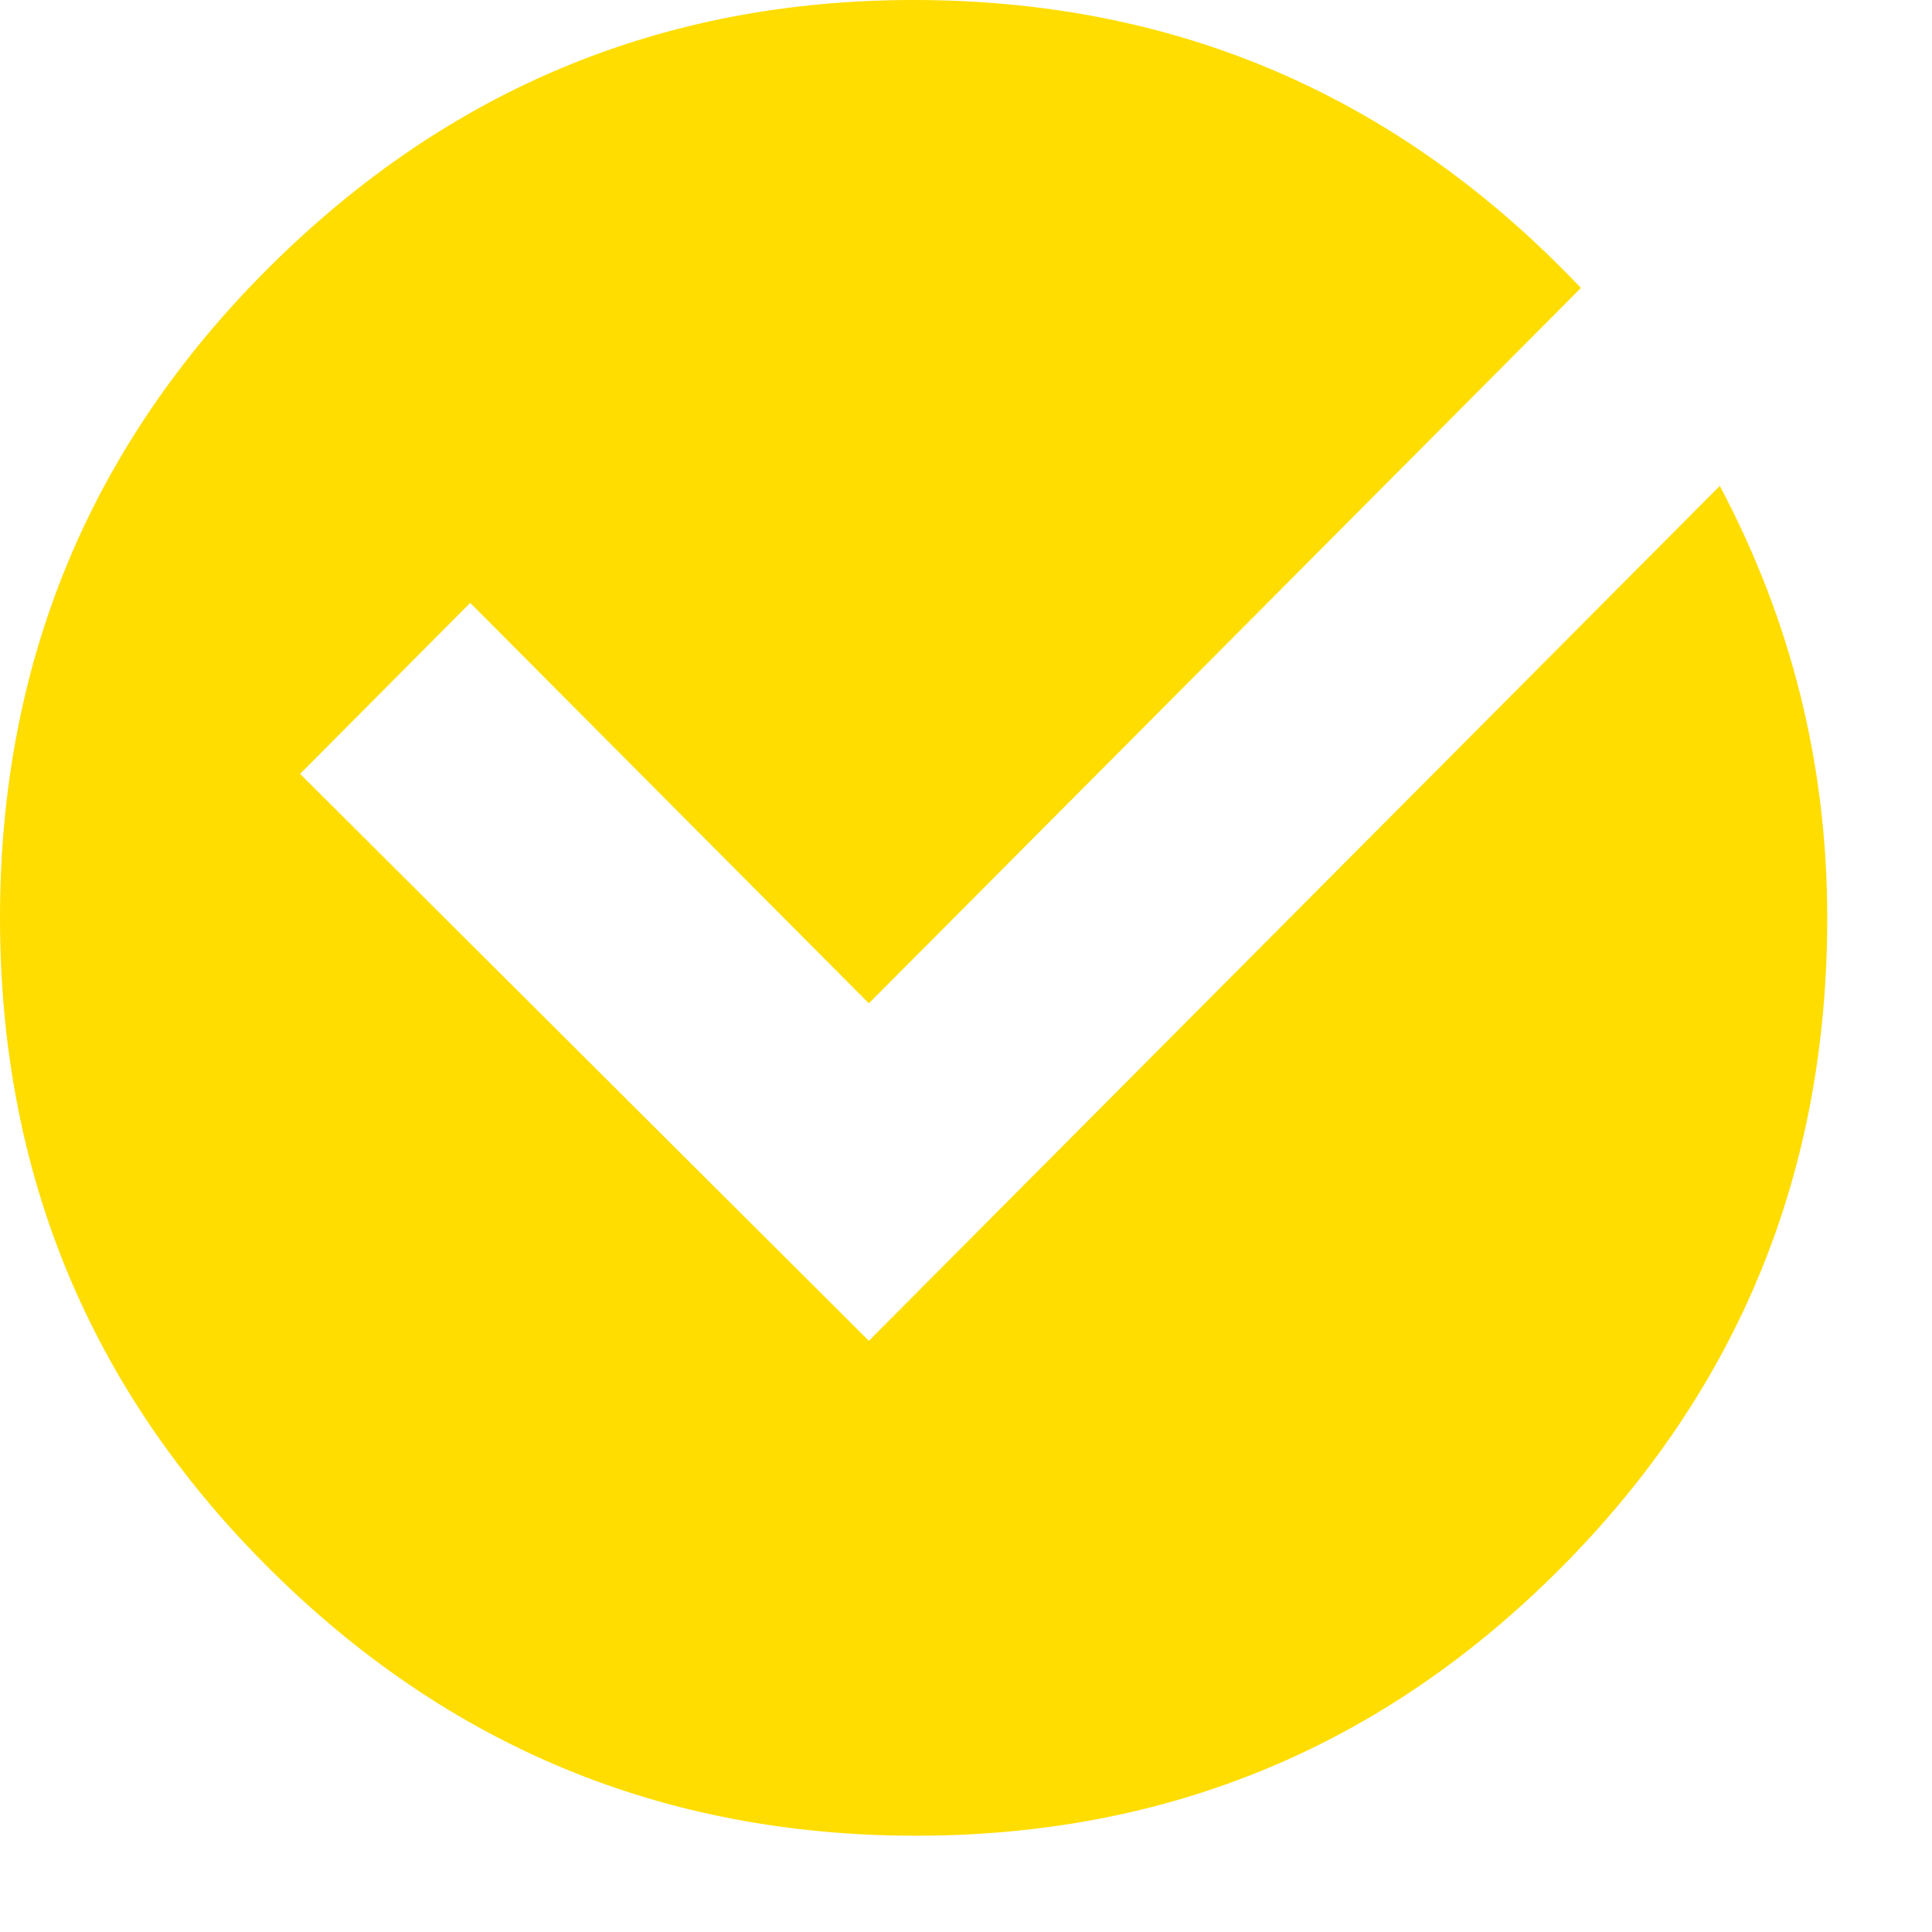 <svg width="18" height="18" viewBox="0 0 18 18" fill="none" xmlns="http://www.w3.org/2000/svg">
<path id="Vector" d="M17.024 8.552C17.024 10.927 16.197 12.946 14.541 14.609C12.886 16.272 10.883 17.103 8.533 17.103C6.182 17.103 4.173 16.272 2.504 14.609C0.835 12.946 0 10.927 0 8.552C0 6.176 0.835 4.157 2.504 2.494C4.173 0.831 6.175 0 8.512 0C10.96 0 13.032 0.894 14.729 2.683L8.095 9.348L4.381 5.617L2.796 7.21L8.095 12.492L16.023 4.527C16.69 5.785 17.024 7.126 17.024 8.552Z" fill="#FFDD00"/>
</svg>
